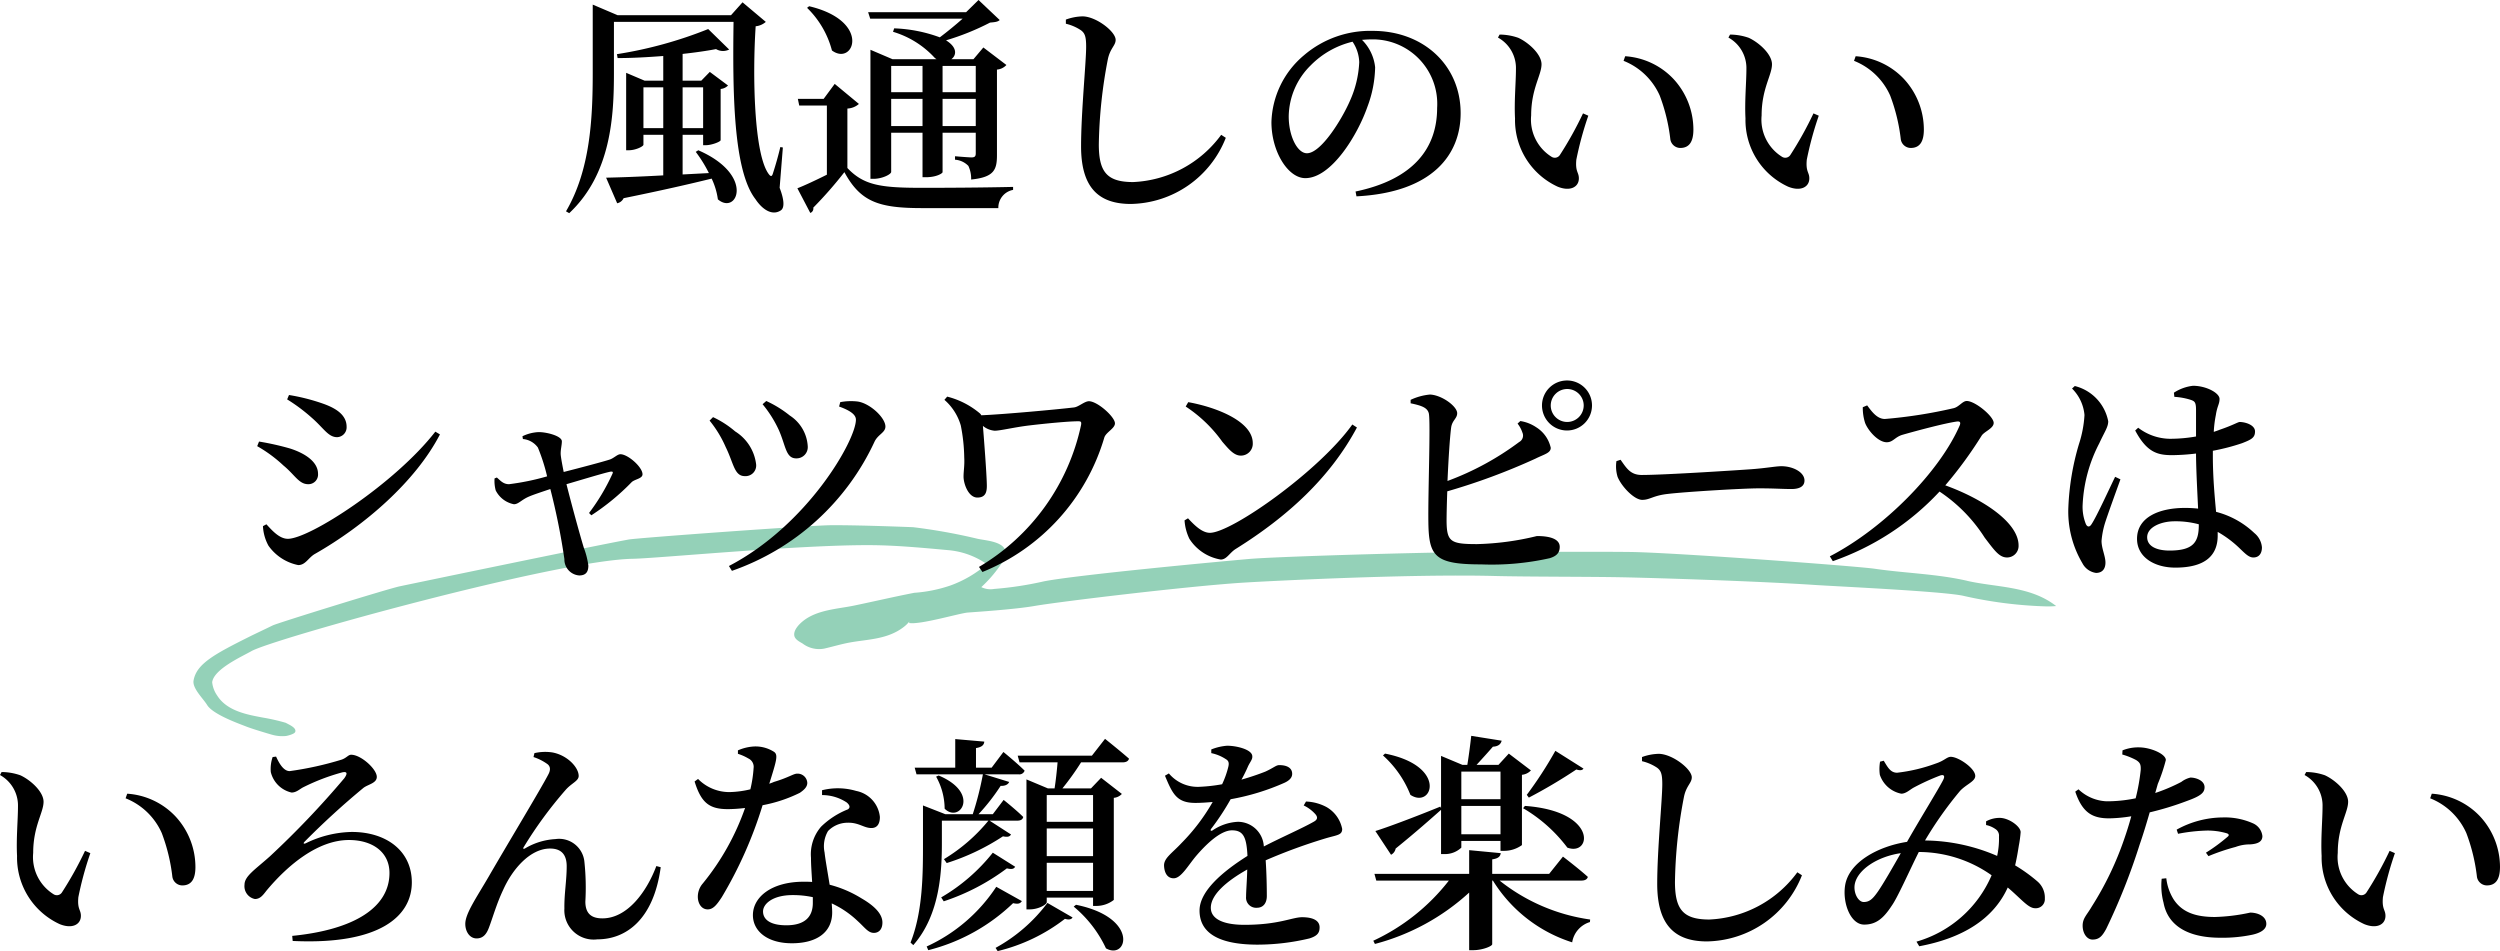 <svg xmlns="http://www.w3.org/2000/svg" width="216.96" height="82.54" viewBox="0 0 216.96 82.54">
  <g id="グループ_2338" data-name="グループ 2338" transform="translate(-79.46 -12364.2)">
    <g id="グループ_2310" data-name="グループ 2310" transform="translate(84.235 12370.905) rotate(3)">
      <g id="グループ_2311" data-name="グループ 2311" transform="translate(0 0)">
        <path id="パス_1769" data-name="パス 1769" d="M153.252,1c-2.657-.465-5.4-.375-8.073-.625-1.524-.143-17.6-.5-21.348-.339-3.06.129-6.117.317-9.176.456-6.287.286-21.194,1.525-23.7,1.873-2.361.329-14.734,2.14-17.677,2.867a29.853,29.853,0,0,1-4.315.894,1.8,1.8,0,0,1-1.118-.1A11.347,11.347,0,0,0,69.655,3.6c.737-1.651-1.487-1.6-2.348-1.746a50.07,50.07,0,0,0-5.638-.712s-4.759.059-7.1.2C52.752,1.442,37.912,3.311,37.081,3.5c-2.622.612-18.837,4.883-19.647,5.1-.979.258-10.407,3.729-10.822,3.963-.344.195-1.6.87-1.941,1.066C1.617,15.356.169,16.262,0,17.707c-.077.676.91,1.5,1.289,2.053.562.816,3.007,1.52,3.485,1.686.446.155,1.926.517,2.262.591a3.244,3.244,0,0,0,1.22.05c.055-.006.737-.191.79-.4.091-.355-.477-.559-.866-.743A17.255,17.255,0,0,0,6.214,20.6c-1.32-.178-3.158-.379-4.093-1.7a2.45,2.45,0,0,1-.5-1.138c.087-1.15,2.459-2.358,3.263-2.875C6.666,13.74,30.964,5.606,37.527,5.152c2.066-.143,14.13-1.947,20.417-2.255,2.285-.113,4.561-.013,6.844.074a6.857,6.857,0,0,1,3.431,1.038,9.968,9.968,0,0,1-3.073,2.023,12.314,12.314,0,0,1-3.085.791c-1.726.433-3.443.929-5.166,1.383-1.4.369-3.191.523-4.368,1.591-.274.248-.785.8-.665,1.291.081.336.52.513.758.642a2.363,2.363,0,0,0,1.92.33c.72-.207,1.438-.465,2.163-.637,1.556-.368,3.263-.435,4.605-1.593a2.88,2.88,0,0,0,.457-.494c0,.038-.009.088-.014.128.973.117,4.324-1.077,5.036-1.172.513-.068,4.015-.476,5.752-.873C74.651,6.936,85.767,5,90.534,4.448c1.793-.208,14.289-1.522,21.732-1.718,2.734-.072,8.274-.376,11.007-.465,3.068-.1,11.971-.281,16.77-.212,1.887.027,11.043-.032,12.919.261a37.156,37.156,0,0,0,7.148.548,7.786,7.786,0,0,0,.975-.078c-2.343-1.637-5.234-1.329-7.832-1.78" transform="translate(14.746 33.954)" fill="#94d1b8"/>
      </g>
    </g>
    <path id="パス_1851" data-name="パス 1851" d="M-52.7-5.68V-9.22h1.72v3.54Zm5.18-3.54v3.54H-49.3V-9.22Zm-.64,5.6a11.556,11.556,0,0,1,1.14,1.84l-2.28.12V-5.1h1.78v.9h.24c.5,0,1.28-.3,1.28-.44V-9.08a1.006,1.006,0,0,0,.64-.3l-1.58-1.18-.74.76H-49.3v-2.32c1.08-.12,2.08-.26,2.9-.42a1.2,1.2,0,0,0,1.14.04l-1.82-1.78A36.287,36.287,0,0,1-55-12.1l.06.34c1.28,0,2.66-.08,3.96-.18V-9.8H-52.6l-1.6-.68v6.72h.22c.62,0,1.28-.34,1.28-.48V-5.1h1.72v3.52c-2.14.12-3.94.18-4.96.2l.96,2.22A.8.8,0,0,0-54.42.4c3.34-.68,5.78-1.24,7.64-1.7A6.107,6.107,0,0,1-46.24.5c1.66,1.42,3.26-2.1-1.7-4.26ZM-40.6-4l-.22-.04c-.18.76-.4,1.54-.64,2.28-.08.28-.18.3-.34.1-1.32-1.68-1.44-8.64-1.16-12.86a1.57,1.57,0,0,0,.88-.38l-2.02-1.7-1,1.12h-9.84l-2.16-.92v5.92c0,4-.22,8.44-2.32,12.02l.28.16c3.66-3.44,3.88-8.48,3.88-12.18V-14.9h10.38c-.08,6-.04,12.88,1.9,15.38.58.88,1.44,1.48,2.2.98.34-.22.3-.92-.1-1.96Zm16.74-7.08V-8.8h-2.88v-2.28Zm-2.88,5.22V-8.22h2.88v2.36Zm-4.46,0V-8.22h2.72v2.36Zm2.72-5.22V-8.8H-31.2v-2.28Zm3.48-4.1c-.58.52-1.34,1.14-1.98,1.62a12.68,12.68,0,0,0-3.96-.78l-.1.3a8,8,0,0,1,3.6,2.24,1.1,1.1,0,0,0,.18.14h-3.82L-33-12.48v11.2h.26c.78,0,1.54-.4,1.54-.6v-3.4h2.72v3.86h.3c.92,0,1.44-.34,1.44-.44V-5.28h2.88V-3.5c0,.24-.06.36-.36.36s-1.44-.1-1.44-.1v.3a1.781,1.781,0,0,1,1.16.54,2.6,2.6,0,0,1,.24,1.18c2-.2,2.24-.86,2.24-2.12v-7.42a1.254,1.254,0,0,0,.82-.4l-2-1.52-.86,1.02h-1.92c.46-.34.54-1.02-.46-1.64a21.65,21.65,0,0,0,3.82-1.54c.44-.04.66-.06.84-.22l-1.84-1.74-1.08,1.06h-8.5l.18.56Zm-13.5-.94a8,8,0,0,1,2.16,3.7c1.88,1.4,3.48-2.54-1.98-3.84ZM-35-7.38a1.622,1.622,0,0,0,1-.4l-2.1-1.74-.96,1.3H-39.3l.12.58h2.4v6c-.96.48-1.9.92-2.56,1.18l1.12,2.14a.406.406,0,0,0,.26-.46,34.941,34.941,0,0,0,2.7-3.08c1.4,2.58,2.98,3.12,6.74,3.12h6.62A1.567,1.567,0,0,1-20.62-.32V-.58c-2.48.06-5.6.08-7.92.08-3.58,0-5.04-.22-6.46-1.72Zm20.26-6.8c.36.26.46.58.46,1.44,0,1.36-.44,5.68-.44,8.64,0,3.62,1.56,5,4.32,5A9.019,9.019,0,0,0-2.16-4.84l-.4-.26A10.009,10.009,0,0,1-10.2-1c-2.3,0-2.98-.9-2.98-3.28a41.761,41.761,0,0,1,.78-7.36c.2-.98.68-1.2.68-1.7,0-.72-1.68-2.02-2.86-2.04a4.473,4.473,0,0,0-1.46.28v.36A4,4,0,0,1-14.74-14.18ZM9.42-11.4A9.169,9.169,0,0,1,8.6-8.02C7.9-6.42,6.1-3.5,4.88-3.5,4.06-3.5,3.3-4.96,3.3-6.7a6.32,6.32,0,0,1,1.9-4.42,7.561,7.561,0,0,1,3.64-2.06A3.367,3.367,0,0,1,9.42-11.4ZM9.18.24C15.8-.1,18.22-3.4,18.22-6.98c0-4.16-3.24-7.14-7.62-7.14A8.825,8.825,0,0,0,4.62-12,7.851,7.851,0,0,0,1.8-6.2c0,2.56,1.44,4.86,2.94,4.86,2.26,0,4.54-3.74,5.4-6.22a10.19,10.19,0,0,0,.66-3.4,3.927,3.927,0,0,0-1.14-2.38c.26-.02.52-.04.76-.04a5.593,5.593,0,0,1,5.76,5.94c0,3.54-2.1,6.22-7.08,7.26ZM22.94-6.52A6.361,6.361,0,0,0,26.64-.6c1.08.44,1.84.04,1.84-.72,0-.54-.32-.56-.22-1.62A28.934,28.934,0,0,1,29.3-6.76l-.46-.2a30.909,30.909,0,0,1-2,3.6.524.524,0,0,1-.74.16,3.8,3.8,0,0,1-1.76-3.58c0-2.32.9-3.5.9-4.44,0-.88-1.14-1.9-2.02-2.3a5.017,5.017,0,0,0-1.62-.28l-.14.26a3.022,3.022,0,0,1,1.56,2.72C23.02-9.64,22.86-8.04,22.94-6.52ZM35.5-8.5a15.764,15.764,0,0,1,.92,3.8.881.881,0,0,0,.86.74c.78,0,1.14-.54,1.14-1.6a6.472,6.472,0,0,0-1.76-4.42,6.333,6.333,0,0,0-4.16-1.94l-.14.4A5.747,5.747,0,0,1,35.5-8.5Zm7.44,1.98A6.361,6.361,0,0,0,46.64-.6c1.08.44,1.84.04,1.84-.72,0-.54-.32-.56-.22-1.62A28.933,28.933,0,0,1,49.3-6.76l-.46-.2a30.909,30.909,0,0,1-2,3.6.524.524,0,0,1-.74.16,3.8,3.8,0,0,1-1.76-3.58c0-2.32.9-3.5.9-4.44,0-.88-1.14-1.9-2.02-2.3a5.017,5.017,0,0,0-1.62-.28l-.14.26a3.022,3.022,0,0,1,1.56,2.72C43.02-9.64,42.86-8.04,42.94-6.52ZM55.5-8.5a15.764,15.764,0,0,1,.92,3.8.881.881,0,0,0,.86.74c.78,0,1.14-.54,1.14-1.6a6.472,6.472,0,0,0-1.76-4.42,6.333,6.333,0,0,0-4.16-1.94l-.14.4A5.747,5.747,0,0,1,55.5-8.5Zm-137,27.94c1.06.92,1.44,1.7,2.22,1.7a.856.856,0,0,0,.82-.9c0-1.02-.9-1.6-2.02-2a17.184,17.184,0,0,0-2.98-.76l-.16.38A15.194,15.194,0,0,1-81.5,19.44Zm-2.06,10.52c-.74,0-1.38-.74-1.86-1.26l-.3.16a3.907,3.907,0,0,0,.48,1.7,4.163,4.163,0,0,0,2.58,1.68c.62,0,.86-.6,1.4-.94,4.4-2.5,8.8-6.34,10.9-10.4l-.4-.24C-74.24,25.14-81.66,29.96-83.56,29.96Zm-.38-6.36c.98.8,1.34,1.62,2.14,1.62a.834.834,0,0,0,.86-.9c0-1.04-1.12-1.78-2.44-2.2a23.215,23.215,0,0,0-2.68-.6l-.16.4A11.942,11.942,0,0,1-83.94,23.6Zm20.78-2.3a1.8,1.8,0,0,1,1.3.74,16.16,16.16,0,0,1,.8,2.5,21.172,21.172,0,0,1-3.3.68c-.5,0-.74-.3-1.06-.58l-.2.08a3.154,3.154,0,0,0,.1,1.04,2.246,2.246,0,0,0,1.58,1.2c.4,0,.66-.4,1.34-.68.32-.14,1.1-.4,1.82-.64a57.158,57.158,0,0,1,1.22,6.08,1.391,1.391,0,0,0,1.28,1.42c.56,0,.8-.28.8-.86a6.9,6.9,0,0,0-.4-1.56c-.32-1.06-.98-3.44-1.5-5.5,1.44-.42,3.14-.94,3.78-1.08.22-.04.3,0,.2.2a17.894,17.894,0,0,1-2.02,3.38l.2.2a20.12,20.12,0,0,0,3.5-2.88c.28-.26.94-.3.94-.68,0-.62-1.26-1.74-1.92-1.74-.26,0-.56.34-.92.46-.54.18-2.58.72-4,1.08-.12-.6-.24-1.24-.26-1.52-.02-.42.1-.78.1-1.14,0-.46-1.3-.8-2-.8a3.541,3.541,0,0,0-1.42.36Zm22.2-.8c.62,1.38.6,2.48,1.52,2.48a.976.976,0,0,0,1-1.04A3.408,3.408,0,0,0-40,19.26,9.658,9.658,0,0,0-42.04,18l-.32.28A10.16,10.16,0,0,1-40.96,20.5Zm8.32,1.02c.3-.62.94-.78.94-1.3,0-.78-1.38-2.06-2.46-2.18a4.959,4.959,0,0,0-1.46.06l-.1.38c1,.36,1.46.72,1.46,1.14,0,1.78-4.18,9.14-11.02,12.7l.26.42A21.406,21.406,0,0,0-32.64,21.52ZM-45.56,22c.7,1.42.74,2.52,1.66,2.52a.924.924,0,0,0,.98-1.02,3.916,3.916,0,0,0-1.82-2.86,8.373,8.373,0,0,0-1.92-1.24l-.3.3A9.858,9.858,0,0,1-45.56,22Zm18.98-4.1a4.668,4.668,0,0,1,1.42,2.22,15.132,15.132,0,0,1,.3,2.78c.04.68-.06,1.18-.06,1.66,0,.62.42,1.82,1.2,1.82.74,0,.84-.52.82-1.14-.02-.98-.24-3.88-.34-5.08a1.829,1.829,0,0,0,1.02.42c.5,0,1.68-.3,3.02-.46s3.38-.36,4.24-.36c.24,0,.28.06.24.32A18.866,18.866,0,0,1-23.58,32.4l.3.44A18.1,18.1,0,0,0-12.7,21.16c.16-.46.92-.78.92-1.22,0-.56-1.52-1.92-2.26-1.92-.38,0-.9.5-1.3.54-1.52.18-6.1.6-8.04.68a.551.551,0,0,0-.14-.18,7.114,7.114,0,0,0-2.82-1.44Zm20.94.58a11.975,11.975,0,0,1,3.18,3.06c.54.62,1,1.2,1.6,1.2A1.03,1.03,0,0,0,.18,21.66c0-1.86-3.06-3.1-5.6-3.56Zm2.1,10.96c-.7,0-1.38-.7-1.9-1.26l-.3.18a4.307,4.307,0,0,0,.42,1.6,4.024,4.024,0,0,0,2.72,1.8c.52,0,.76-.58,1.3-.92,4.52-2.82,8.2-6.2,10.52-10.54l-.4-.26C5.96,24.06-1.66,29.44-3.54,29.44Zm26.7-9.48a2.574,2.574,0,0,1,.42.78.635.635,0,0,1-.28.82,24.59,24.59,0,0,1-6.22,3.38c.08-1.82.2-3.76.32-4.66.1-.62.52-.76.52-1.22,0-.6-1.34-1.58-2.36-1.62a5.009,5.009,0,0,0-1.68.46v.3c.96.2,1.46.38,1.58.88.16.76-.08,7.04-.04,9.46.04,2.94.56,3.64,4.58,3.64a23.018,23.018,0,0,0,5.96-.54c.5-.16.86-.4.86-.98,0-.64-.74-.94-1.98-.94a24.143,24.143,0,0,1-5.2.7c-2.28,0-2.62-.2-2.64-1.98,0-.54.02-1.5.06-2.6A54.908,54.908,0,0,0,24.72,23c.76-.38,1.32-.48,1.32-.94a2.822,2.822,0,0,0-1.26-1.78,3.385,3.385,0,0,0-1.38-.54Zm4.3-.14a1.43,1.43,0,1,1,1.44-1.44A1.434,1.434,0,0,1,27.46,19.82Zm0-3.6a2.17,2.17,0,1,0,2.16,2.16A2.164,2.164,0,0,0,27.46,16.22Zm4.28,7a3.123,3.123,0,0,0,.1,1.36c.34.84,1.44,2,2.14,2,.68,0,.94-.38,2.26-.52,1.52-.18,6.48-.48,7.88-.48,1.34,0,2.04.06,2.8.06s1.14-.26,1.14-.74c0-.72-1-1.24-2-1.24-.5,0-1.26.16-2.6.26-1.1.08-7.54.5-9.52.5-.98,0-1.32-.58-1.84-1.32Zm21.38-4.68a4.248,4.248,0,0,0,.2,1.36c.24.64,1.12,1.68,1.88,1.68.54,0,.7-.44,1.34-.64,1.04-.3,3.7-1.02,4.76-1.16.22-.02.34.04.24.32-1.72,4-6.56,8.94-11.28,11.38l.26.42a22.87,22.87,0,0,0,9.26-6.04,13.518,13.518,0,0,1,3.92,4c.84,1.1,1.26,1.72,1.94,1.72a1,1,0,0,0,1-1.04c0-2-3.1-4.04-6.36-5.22A35.585,35.585,0,0,0,63.44,21c.24-.36,1.04-.62,1.04-1.1,0-.56-1.6-1.9-2.34-1.9-.36,0-.66.5-1.12.62a41.561,41.561,0,0,1-5.98.94c-.68,0-1.14-.64-1.54-1.18Zm21.9,6.04c-.5,1.02-1.58,3.4-2.04,4.1-.18.3-.38.26-.5,0A3.974,3.974,0,0,1,72.2,27a12.778,12.778,0,0,1,1.44-5.32c.48-1.04.78-1.42.78-1.92a3.915,3.915,0,0,0-2.9-3.06l-.24.22a3.679,3.679,0,0,1,1.08,2.3,9.892,9.892,0,0,1-.48,2.52,22.3,22.3,0,0,0-.92,5.48,8.8,8.8,0,0,0,1.22,4.86,1.575,1.575,0,0,0,1.18.84c.52,0,.82-.32.82-.9,0-.56-.34-1.22-.34-1.88a7.3,7.3,0,0,1,.28-1.48c.22-.72.98-2.8,1.36-3.86Zm7.26,4.18c0,1.48-.46,2.22-2.54,2.22-1.06,0-1.94-.34-1.94-1.16,0-.88,1.22-1.38,2.38-1.38a7.745,7.745,0,0,1,2.1.26Zm1.22-6.44a18.2,18.2,0,0,0,2.54-.66c.82-.32,1.12-.48,1.12-1.02,0-.52-.74-.8-1.32-.82-.16,0-.58.28-1.76.68-.14.06-.32.12-.5.18a9.932,9.932,0,0,1,.18-1.46c.12-.8.32-.94.32-1.4,0-.52-1.16-1.14-2.3-1.14a3.8,3.8,0,0,0-1.66.6l.04.36a5.8,5.8,0,0,1,1.42.26c.34.12.46.2.46.88v2.3a13.071,13.071,0,0,1-2.28.2,4.614,4.614,0,0,1-2.74-.96l-.26.24c1.02,1.92,1.96,2.14,3.22,2.14a18.44,18.44,0,0,0,2.06-.14v.18c.02,1.5.12,3.28.18,4.6a10.333,10.333,0,0,0-1.14-.06c-2.26,0-4.16.82-4.16,2.68,0,1.6,1.52,2.5,3.32,2.5,2.58,0,3.68-1.04,3.68-2.78v-.32a9.4,9.4,0,0,1,1.9,1.42c.54.52.82.8,1.2.8.46,0,.74-.32.74-.88a1.787,1.787,0,0,0-.66-1.24,7.542,7.542,0,0,0-3.32-1.84c-.12-1.32-.28-2.98-.28-4.86ZM-107.06,57.48a6.361,6.361,0,0,0,3.7,5.92c1.08.44,1.84.04,1.84-.72,0-.54-.32-.56-.22-1.62a28.933,28.933,0,0,1,1.04-3.82l-.46-.2a30.909,30.909,0,0,1-2,3.6.524.524,0,0,1-.74.16,3.8,3.8,0,0,1-1.76-3.58c0-2.32.9-3.5.9-4.44,0-.88-1.14-1.9-2.02-2.3a5.018,5.018,0,0,0-1.62-.28l-.14.26a3.022,3.022,0,0,1,1.56,2.72C-106.98,54.36-107.14,55.96-107.06,57.48ZM-94.5,55.5a15.764,15.764,0,0,1,.92,3.8.881.881,0,0,0,.86.74c.78,0,1.14-.54,1.14-1.6a6.472,6.472,0,0,0-1.76-4.42,6.333,6.333,0,0,0-4.16-1.94l-.14.4A5.747,5.747,0,0,1-94.5,55.5Zm9.62-6.6a3.192,3.192,0,0,0-.16,1.3,2.4,2.4,0,0,0,1.8,1.78c.44,0,.72-.32,1.06-.48a18.221,18.221,0,0,1,3.3-1.26c.48-.12.52.08.22.5a77.642,77.642,0,0,1-6.46,6.78c-1.3,1.16-2.2,1.72-2.2,2.46a1.133,1.133,0,0,0,.9,1.24c.44,0,.68-.3,1-.72,1.9-2.28,4.5-4.4,7.16-4.4,2.06,0,3.52,1.06,3.52,2.86,0,2.96-3,4.92-8.44,5.46l.04.44c7.6.36,10.34-2.18,10.34-5.08,0-2.76-2.24-4.38-5.2-4.38a9.434,9.434,0,0,0-4,.98c-.18.08-.26.02-.1-.14a68.8,68.8,0,0,1,5.12-4.68c.42-.3,1.14-.4,1.14-.94,0-.68-1.38-1.92-2.22-1.92-.26,0-.38.26-.82.42a28.437,28.437,0,0,1-4.52,1c-.52,0-.9-.64-1.18-1.26Zm23.86.62c.22.18.3.46.06.9-.64,1.24-3.66,6.24-5.16,8.84-1.08,1.86-2.04,3.22-2.04,4.12,0,.66.38,1.26.98,1.26s.88-.42,1.08-.96c.32-.84.66-2.06,1.22-3.24.8-1.8,2.34-3.6,4.08-3.6,1.12,0,1.44.7,1.44,1.54,0,1.24-.22,2.4-.2,3.66a2.543,2.543,0,0,0,2.86,2.68c2.46,0,4.88-1.68,5.5-6.26l-.38-.1c-.84,2.24-2.52,4.54-4.68,4.54-.96,0-1.48-.42-1.48-1.46a21.306,21.306,0,0,0-.08-3.42,2.206,2.206,0,0,0-2.52-2,5.76,5.76,0,0,0-2.62.8c-.16.1-.22.02-.12-.12a35.822,35.822,0,0,1,3.62-4.94c.52-.6,1.14-.78,1.14-1.22,0-.74-.98-1.8-2.28-2.04a4.145,4.145,0,0,0-1.56.06l-.08.34A4.385,4.385,0,0,1-61.02,49.52Zm16.52-.9a4.169,4.169,0,0,1,.9.4.8.8,0,0,1,.46.84,10.883,10.883,0,0,1-.28,1.84,8.417,8.417,0,0,1-1.8.24,3.794,3.794,0,0,1-2.74-1.14l-.3.22c.58,1.88,1.3,2.4,2.9,2.4a13.138,13.138,0,0,0,1.48-.1,21.585,21.585,0,0,1-3.66,6.54,1.763,1.763,0,0,0-.44,1.16c0,.56.3,1.1.86,1.1.48,0,.8-.42,1.22-1.06a36.14,36.14,0,0,0,3.54-7.98A12.379,12.379,0,0,0-39.12,52c.28-.2.64-.46.64-.86a.845.845,0,0,0-.88-.8c-.32,0-.74.34-2.02.72-.12.06-.26.1-.4.16.62-2,.8-2.52.4-2.78a2.984,2.984,0,0,0-1.68-.46,4.009,4.009,0,0,0-1.44.34ZM-38,61.56c0,1.16-.64,1.94-2.3,1.94-1.42,0-2.02-.52-2.02-1.2,0-.66.84-1.42,2.56-1.42a8.067,8.067,0,0,1,1.76.18Zm.8-9.36a3.879,3.879,0,0,1,2.14.64c.26.22.34.44.1.6a7.006,7.006,0,0,0-2.32,1.5,3.67,3.67,0,0,0-.88,2.7c0,.64.06,1.38.1,2.1-.24-.02-.48-.02-.74-.02-2.8,0-4.4,1.34-4.4,2.9,0,1.36,1.22,2.44,3.38,2.44,2.18,0,3.5-.96,3.5-2.68,0-.24-.02-.5-.04-.78a8.32,8.32,0,0,1,2.26,1.54c.62.56.9,1.02,1.4,1.02.4,0,.74-.28.74-.9,0-.74-.68-1.44-1.82-2.1a9.936,9.936,0,0,0-2.76-1.18c-.18-1.12-.38-2.22-.44-2.8a2.605,2.605,0,0,1,.3-1.86,2.368,2.368,0,0,1,1.66-.72c1-.04,1.44.46,2.1.46.52,0,.74-.38.74-.96a2.556,2.556,0,0,0-2.06-2.26,5.633,5.633,0,0,0-2.96-.06Zm10.4,2.22h4.04a15,15,0,0,1-3.86,3.34l.24.34a19.606,19.606,0,0,0,4.88-2.32c.4.08.58.04.7-.16l-1.86-1.2h2.42c.26,0,.46-.1.5-.32-.62-.62-1.7-1.48-1.7-1.48l-.94,1.24h-1.24A17.645,17.645,0,0,0-21.7,51.4c.42.02.66-.14.74-.34l-2.14-.66h2.96a.479.479,0,0,0,.52-.32c-.68-.68-1.84-1.62-1.84-1.62l-1.02,1.36h-1.36v-1.7c.52-.08.7-.28.72-.56l-2.52-.22v2.48h-3.52l.16.58h5.76a27.427,27.427,0,0,1-.88,3.46H-26.5l-1.94-.76v3.22c0,2.68,0,5.96-1.08,8.68l.24.22c2.34-2.66,2.48-6.48,2.48-8.9Zm-.5-3.82a5.751,5.751,0,0,1,.74,2.78c1.3,1.3,3.14-1.34-.52-2.88Zm.66,10.82a19.046,19.046,0,0,0,5.48-2.86c.42.1.6.06.72-.14l-1.94-1.22a15.969,15.969,0,0,1-4.48,3.88Zm4.56-1.26a14.379,14.379,0,0,1-6.04,5.18l.14.32a16.39,16.39,0,0,0,7.36-4.08c.44.1.62.04.76-.18Zm.12,5.58a15.435,15.435,0,0,0,5.84-2.8q.51.15.66-.12l-2.18-1.26a14,14,0,0,1-4.5,3.9Zm6.6-3.86a10.407,10.407,0,0,1,2.8,3.62c1.86,1.06,2.92-2.66-2.6-3.78Zm1.68-9.68v2.32H-17.7V52.2Zm-4.02,8.32V58.08h4.02v2.44Zm0-5.42h4.02v2.4H-17.7Zm3.92-6.32h-6.44l.16.58h3.3c-.06.74-.16,1.64-.26,2.26h-.58l-1.86-.78V62.12h.28c.76,0,1.48-.42,1.48-.62v-.4h4.02v.72h.3a2.47,2.47,0,0,0,1.5-.52V52.44a1.085,1.085,0,0,0,.7-.34l-1.8-1.4-.88.92h-2.48a23.54,23.54,0,0,0,1.62-2.26h3.6c.3,0,.5-.1.56-.32-.8-.7-2.08-1.72-2.08-1.72ZM4.6,53.1a3.2,3.2,0,0,1,.98.72c.28.3.22.52-.12.7-1.02.58-2.82,1.36-4.32,2.14a2.253,2.253,0,0,0-2.26-2.14,4.248,4.248,0,0,0-2.18.74c-.16.1-.22,0-.14-.12a21.36,21.36,0,0,0,1.7-2.58,20.136,20.136,0,0,0,4.7-1.44c.46-.22.64-.48.64-.76,0-.56-.52-.76-1.12-.76-.28,0-.46.22-1.2.56-.5.2-1.24.46-2.08.7a12.564,12.564,0,0,0,.58-1.18c.2-.4.38-.58.36-.84,0-.62-1.48-.94-2.22-.92a4.624,4.624,0,0,0-1.34.32v.32a3.623,3.623,0,0,1,1.26.52c.24.14.3.32.22.66a7.894,7.894,0,0,1-.54,1.52,14.143,14.143,0,0,1-1.92.22,3.249,3.249,0,0,1-2.7-1.16l-.34.2c.66,1.58,1.02,2.36,2.64,2.36.5,0,1-.04,1.5-.08A17.073,17.073,0,0,1-6,56.36c-.82.88-1.52,1.3-1.52,1.94.02.66.3,1.14.86,1.12.64-.02,1.24-1.14,1.96-1.98.76-.88,2.04-2.18,3.08-2.18,1,0,1.26.62,1.34,2.22-2.16,1.36-4.16,3.06-4.16,4.74,0,1.66,1.22,2.96,5.04,2.96a19.479,19.479,0,0,0,4.5-.54c.7-.22.88-.5.88-.96,0-.64-.66-.88-1.52-.88s-2.02.66-5,.66c-1.94,0-2.92-.56-2.92-1.48,0-1.14,1.38-2.32,3.16-3.32-.02.96-.1,1.84-.1,2.36a.876.876,0,0,0,.94.96c.56,0,.86-.42.86-1.02,0-.7-.02-1.96-.1-3.1a47.746,47.746,0,0,1,5.32-1.94c.92-.26,1.32-.26,1.32-.78a2.8,2.8,0,0,0-1.36-1.9,4.075,4.075,0,0,0-1.78-.48Zm19.54-.68a45,45,0,0,0,4.12-2.44c.32.1.52.08.62-.08l-2.44-1.54a34.2,34.2,0,0,1-2.48,3.82Zm-.5.92a13,13,0,0,1,3.84,3.42c2.1.78,2.68-3.16-3.68-3.62ZM11.48,48.76a9.058,9.058,0,0,1,2.38,3.42c1.9,1.26,3.28-2.5-2.2-3.58Zm10.2,1.4v2.4h-3.4v-2.4Zm-3.4,5.44V53.14h3.4V55.6Zm-1.76,1.72h.28a2.06,2.06,0,0,0,1.48-.56v-.58h3.4v.86H22a2.648,2.648,0,0,0,1.54-.5v-6.1a1.238,1.238,0,0,0,.78-.38L22.4,48.6l-.9.98H19.6c.46-.5,1.04-1.14,1.42-1.58.44-.02.68-.2.76-.52l-2.64-.42c-.08.74-.22,1.8-.34,2.52h-.42l-1.86-.78v4.54l-.06-.14c-2.3.94-4.66,1.82-5.64,2.12l1.36,2.06a.762.762,0,0,0,.4-.54c1.78-1.44,3.08-2.6,3.94-3.36Zm12.18,2.3c.3,0,.5-.1.56-.32-.82-.74-2.16-1.76-2.16-1.76l-1.2,1.5H20.96V57.78c.54-.08.7-.26.74-.54l-2.74-.26v2.06H10.74l.16.58h6.3a17.793,17.793,0,0,1-6.56,5.22l.14.28a19.391,19.391,0,0,0,8.18-4.46v5h.36c.78,0,1.64-.34,1.64-.52V59.62h.06a12.553,12.553,0,0,0,6.88,5.36,2.2,2.2,0,0,1,1.54-1.76l.02-.22a16.254,16.254,0,0,1-7.86-3.38Zm6.56-9.8c.36.26.46.58.46,1.44,0,1.36-.44,5.68-.44,8.64,0,3.62,1.56,5,4.32,5a9.019,9.019,0,0,0,8.24-5.74l-.4-.26A10.009,10.009,0,0,1,39.8,63c-2.3,0-2.98-.9-2.98-3.28a41.761,41.761,0,0,1,.78-7.36c.2-.98.68-1.2.68-1.7,0-.72-1.68-2.02-2.86-2.04a4.473,4.473,0,0,0-1.46.28v.36A4,4,0,0,1,35.26,49.82ZM54.4,60.62c-.44.62-.72.86-1.2.86-.5,0-.94-.86-.76-1.62.28-1.2,1.94-2.32,3.98-2.62C55.76,58.4,54.88,59.94,54.4,60.62Zm9.42-5.82a2.136,2.136,0,0,1,.8.34.68.68,0,0,1,.32.66,6.891,6.891,0,0,1-.16,1.68,16.1,16.1,0,0,0-6.26-1.34,32.47,32.47,0,0,1,3.04-4.3c.54-.58,1.32-.82,1.32-1.3,0-.66-1.46-1.66-2.12-1.66-.34,0-.56.34-1.3.58a14.405,14.405,0,0,1-3.36.8c-.58,0-.82-.48-1.16-1.04l-.32.08a3.644,3.644,0,0,0-.02,1.14,2.469,2.469,0,0,0,1.86,1.64c.4,0,.74-.34,1.06-.52a19.886,19.886,0,0,1,2.32-1.06c.3-.1.44.02.26.38-.38.76-2.16,3.64-3.14,5.38-2.48.38-5.08,1.76-5.38,3.82-.22,1.54.5,3.36,1.66,3.36,1.02,0,1.66-.52,2.38-1.62.52-.72,1.52-3,2.36-4.68a10.964,10.964,0,0,1,6.32,2.02,10.139,10.139,0,0,1-6.52,5.76l.24.4c3.76-.7,6.44-2.36,7.68-5.1,1.2,1.02,1.78,1.8,2.38,1.8a.785.785,0,0,0,.84-.84,1.852,1.852,0,0,0-.66-1.5,13.841,13.841,0,0,0-1.92-1.38c.16-.68.26-1.32.32-1.7a10.233,10.233,0,0,0,.16-1.18c0-.48-.96-1.2-1.76-1.24a2.423,2.423,0,0,0-1.24.3Zm16.66.76a14.925,14.925,0,0,1,2.5-.28,5.9,5.9,0,0,1,1.74.24c.16.06.22.16.08.28a15.161,15.161,0,0,1-1.9,1.4l.22.3a18.182,18.182,0,0,1,2.36-.8,3.525,3.525,0,0,1,1.24-.22c.72-.04,1.08-.26,1.08-.72a1.37,1.37,0,0,0-.8-1.1,6.006,6.006,0,0,0-2.64-.52,8.387,8.387,0,0,0-4,1.06Zm-1.76-4.32a14.95,14.95,0,0,0,.7-2.08c0-.52-1.28-1.08-2.28-1.1a3.668,3.668,0,0,0-1.48.26l-.02.36a6,6,0,0,1,1.2.48c.34.22.42.38.4.86a17.113,17.113,0,0,1-.44,2.46,12.345,12.345,0,0,1-2.52.26,3.759,3.759,0,0,1-2.44-1.04l-.28.2c.64,1.92,1.58,2.32,2.96,2.32a13.2,13.2,0,0,0,1.9-.18c-.18.68-.4,1.36-.6,1.94A27.47,27.47,0,0,1,73,61.86c-.44.76-.8,1.02-.8,1.68,0,.64.36,1.2.86,1.2.6,0,.86-.34,1.18-.92a54.239,54.239,0,0,0,2.9-7.3c.32-.92.62-1.92.88-2.82a25.927,25.927,0,0,0,3.26-1c1.16-.42,1.5-.7,1.5-1.18,0-.6-.78-.84-1.22-.84a2.075,2.075,0,0,0-.8.38,15.281,15.281,0,0,1-2.26.96Zm.34,8.22a5.772,5.772,0,0,0,.16,2.08c.38,2.04,2.18,3.04,4.92,3.04a12.591,12.591,0,0,0,2.78-.26c.72-.16,1.22-.46,1.22-.94,0-.68-.76-.98-1.4-.98a16.313,16.313,0,0,1-3.06.38c-1.66,0-2.84-.4-3.58-1.52a4.417,4.417,0,0,1-.64-1.84Zm13.88-1.98a6.361,6.361,0,0,0,3.7,5.92c1.08.44,1.84.04,1.84-.72,0-.54-.32-.56-.22-1.62a28.933,28.933,0,0,1,1.04-3.82l-.46-.2a30.909,30.909,0,0,1-2,3.6.524.524,0,0,1-.74.16,3.8,3.8,0,0,1-1.76-3.58c0-2.32.9-3.5.9-4.44,0-.88-1.14-1.9-2.02-2.3a5.018,5.018,0,0,0-1.62-.28l-.14.26a3.022,3.022,0,0,1,1.56,2.72C93.02,54.36,92.86,55.96,92.94,57.48ZM105.5,55.5a15.764,15.764,0,0,1,.92,3.8.881.881,0,0,0,.86.74c.78,0,1.14-.54,1.14-1.6a6.472,6.472,0,0,0-1.76-4.42,6.333,6.333,0,0,0-4.16-1.94l-.14.4A5.747,5.747,0,0,1,105.5,55.5Z" transform="translate(188 12381)"/>
  </g>
</svg>
